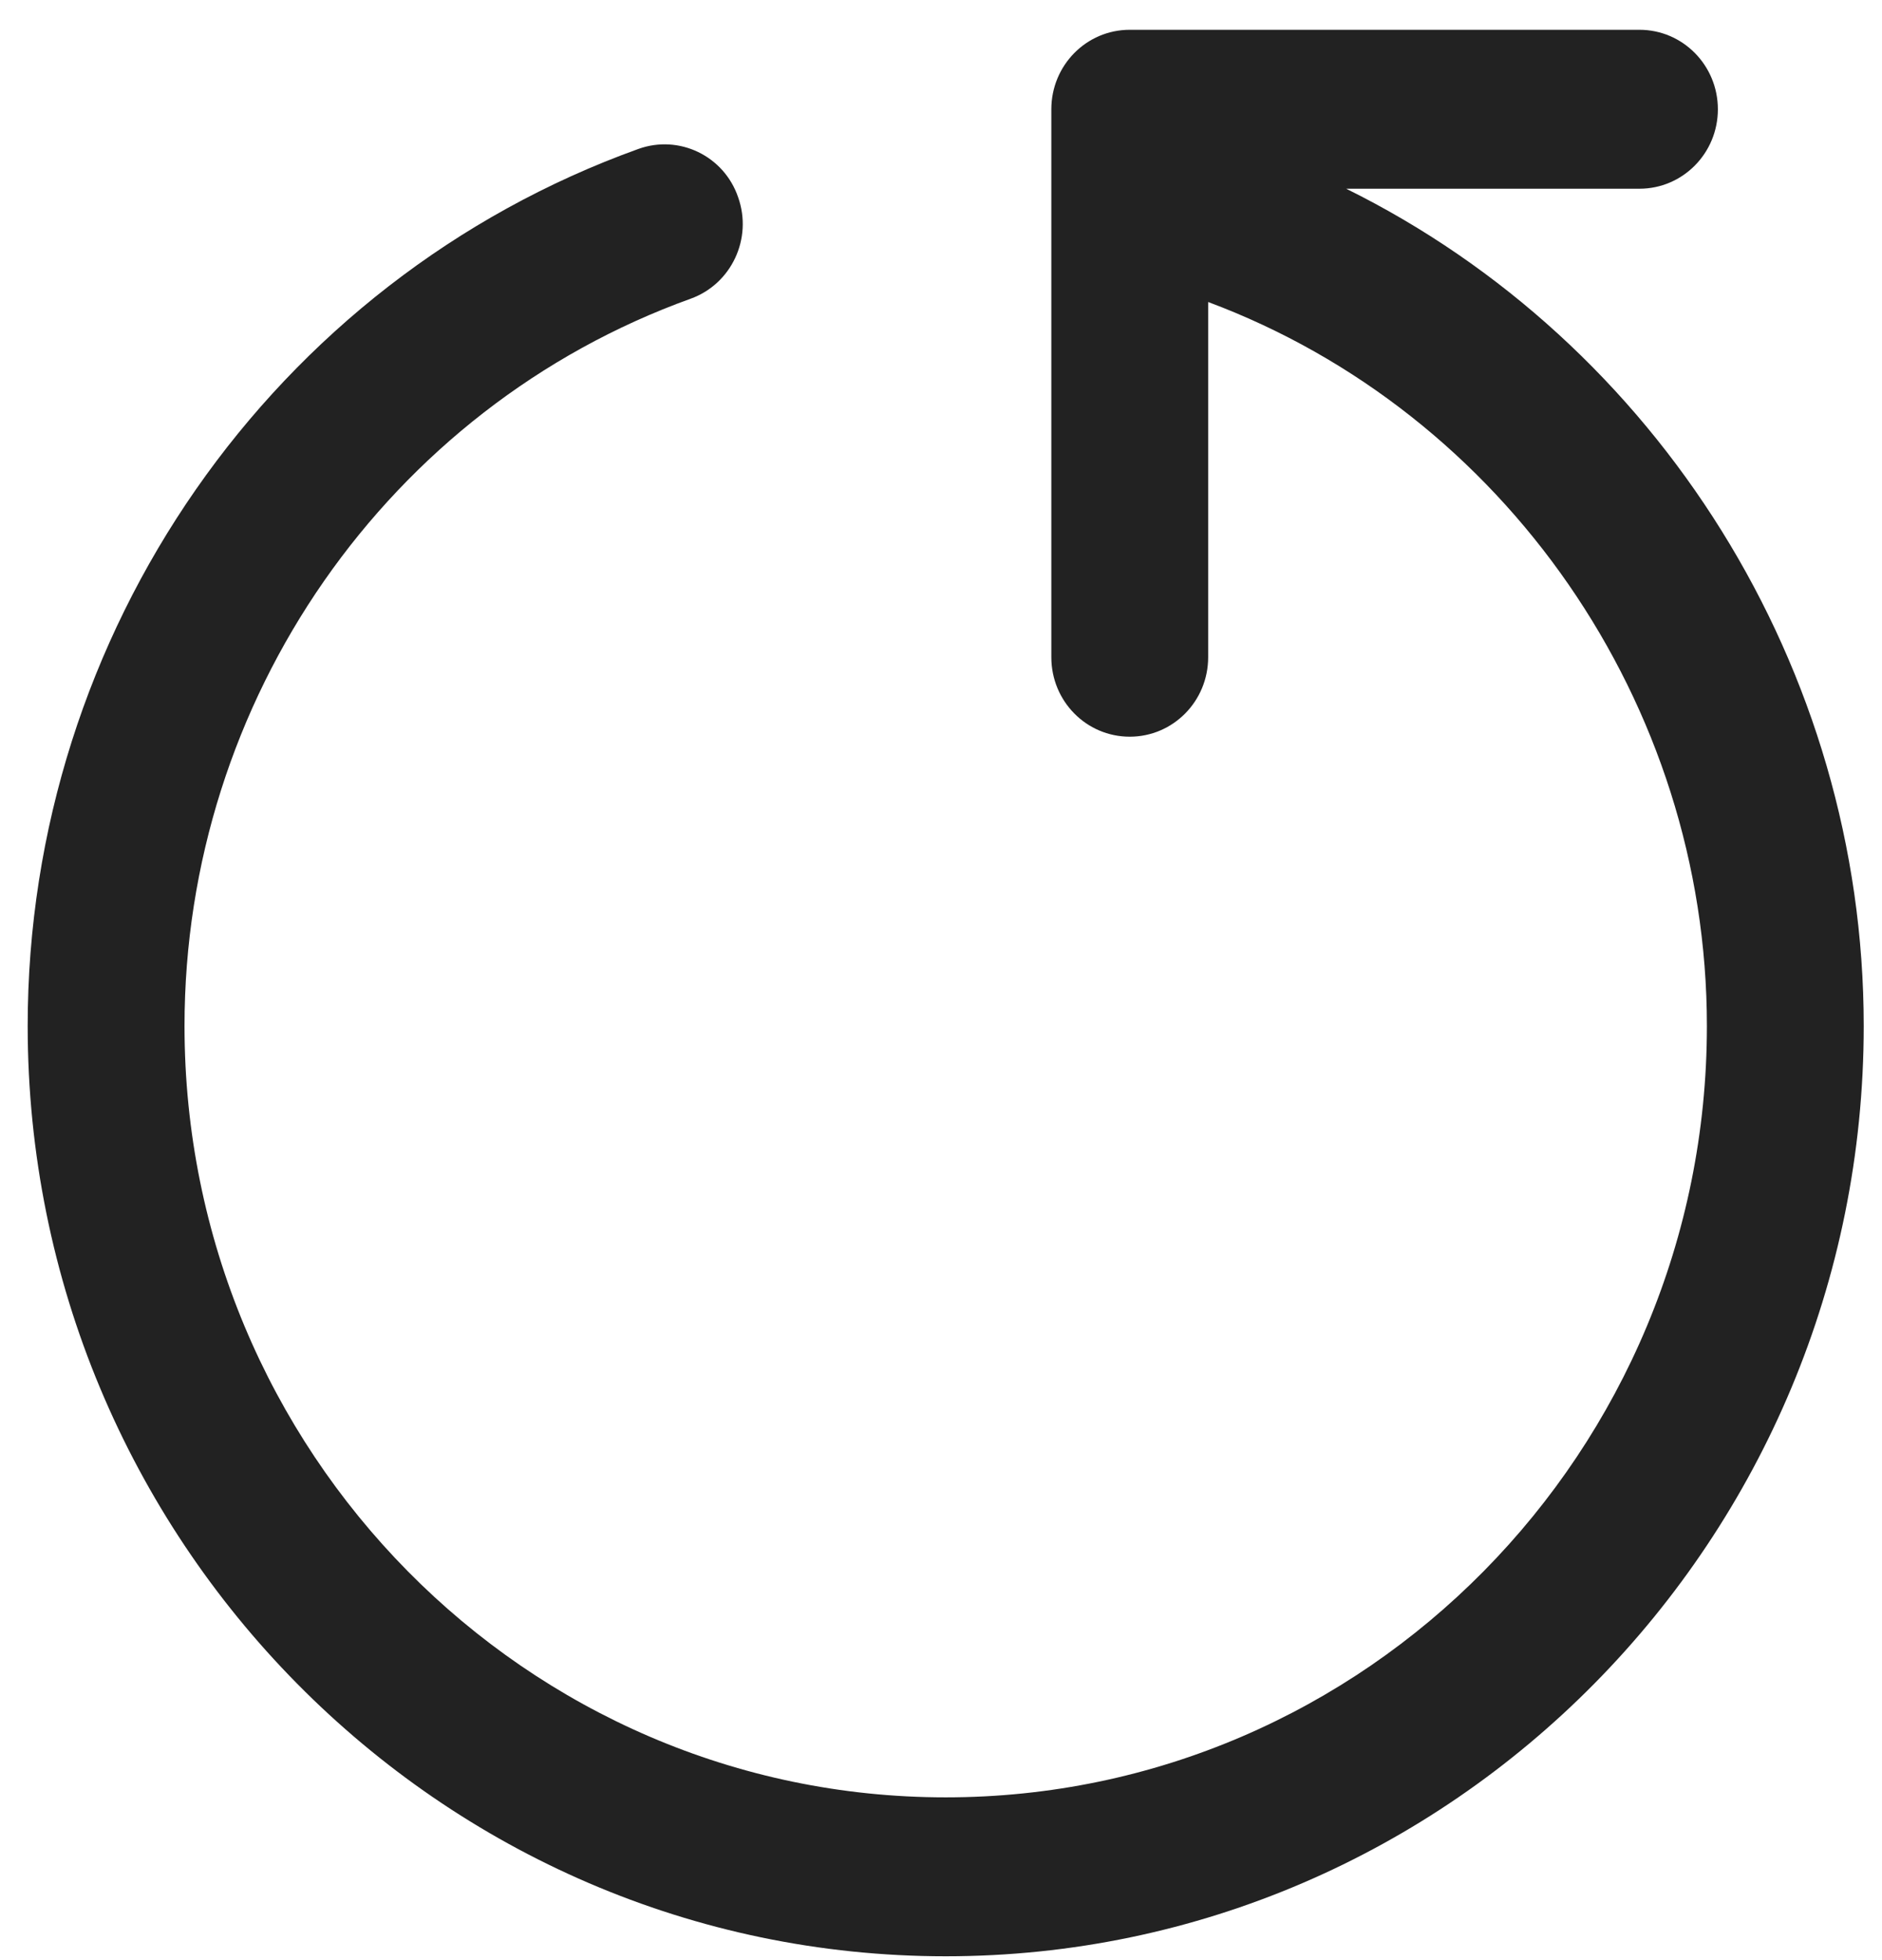 <?xml version="1.0" encoding="UTF-8" standalone="no"?>
<svg width="24px" height="25px" viewBox="0 0 24 25" version="1.1" xmlns="http://www.w3.org/2000/svg" xmlns:xlink="http://www.w3.org/1999/xlink">
    <!-- Generator: Sketch 47.1 (45422) - http://www.bohemiancoding.com/sketch -->
    <title>icon-girar</title>
    <desc>Created with Sketch.</desc>
    <defs></defs>
    <g id="Page-1" stroke="none" stroke-width="1" fill="none" fill-rule="evenodd">
        <g id="PRODUCTOS" transform="translate(-475, -2124)" fill="#222222">
            <g id="Group-2" transform="translate(310, 2106)">
                <g id="8A" transform="translate(165, 18)">
                    <path d="M17.167,2.407 L20.907,2.407 C21.46,2.407 21.907,1.953 21.907,1.394 C21.907,0.834 21.46,0.38 20.907,0.38 L14.407,0.38 C13.853,0.38 13.407,0.834 13.407,1.394 L13.407,8.382 C13.407,8.943 13.853,9.396 14.407,9.396 C14.96,9.396 15.407,8.943 15.407,8.382 L15.407,3.852 C19.18,5.261 21.767,8.969 21.767,13.085 C21.767,18.511 17.413,22.924 12.06,22.924 C6.707,22.924 2.353,18.511 2.353,13.085 C2.353,8.928 4.947,5.201 8.807,3.81 C9.327,3.623 9.6,3.043 9.413,2.516 C9.233,1.988 8.66,1.712 8.14,1.9 C3.48,3.577 0.353,8.072 0.353,13.085 C0.353,19.628 5.607,24.951 12.06,24.951 C18.513,24.951 23.767,19.628 23.767,13.085 C23.767,8.52 21.133,4.367 17.167,2.407"></path>
                </g>
            </g>
        </g>
    </g>
</svg>
